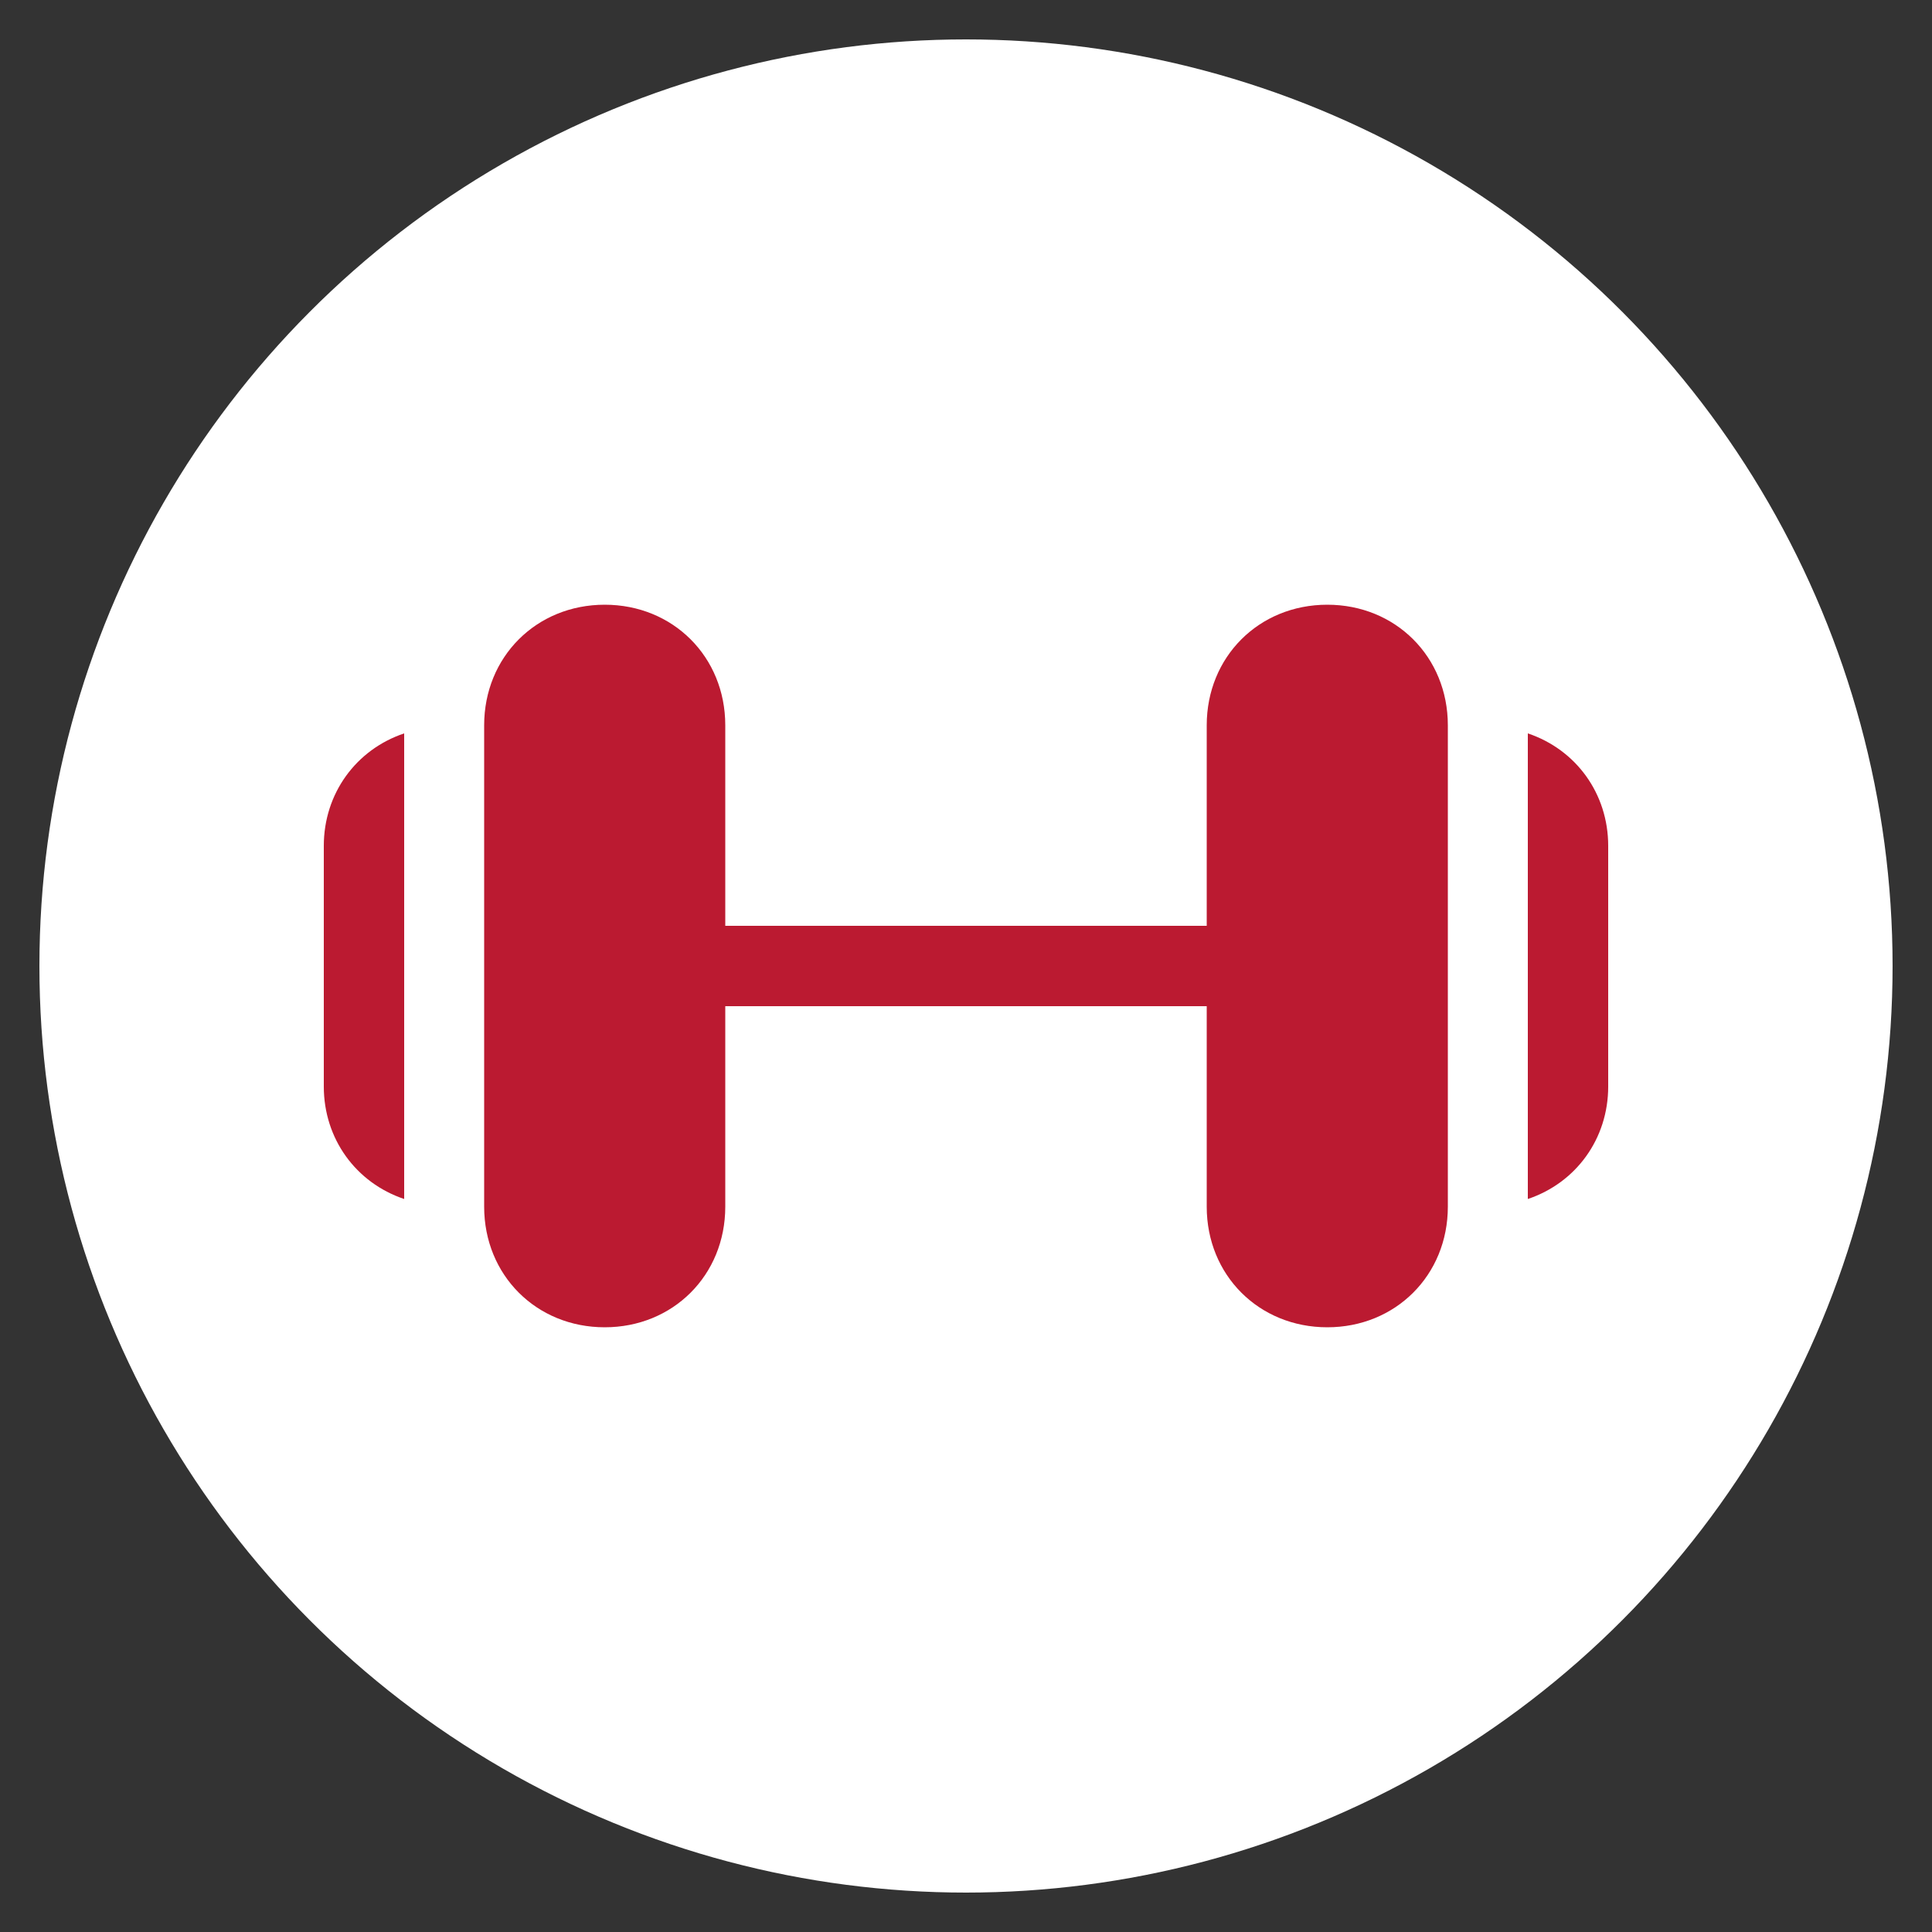 <?xml version="1.0" encoding="UTF-8"?>
<svg xmlns="http://www.w3.org/2000/svg" id="Ebene_1" version="1.1" viewBox="0 0 500 500">
  <rect x="0" y="0" width="500" height="500" fill="#333333" stroke="none"/>
  <!-- Generator: Adobe Illustrator 29.1.0, SVG Export Plug-In . SVG Version: 2.1.0 Build 142)  -->
  <defs>
    <style>
      .st0 {
        fill: #BB1A31;
      }

      .st1 {
        fill: #fff;
      }
    </style>
  </defs>
  <circle class="st1" cx="250" cy="250" r="239.8"></circle>
  <g>
    <path class="st0" d="M156.5,343.5c-17.7,0-31.2-13.5-31.2-31.2v-124.6c0-17.7,13.5-31.2,31.2-31.2s31.2,13.5,31.2,31.2v124.6c0,17.7-13.5,31.2-31.2,31.2Z"></path>
    <path class="st0" d="M343.5,343.5c-17.7,0-31.2-13.5-31.2-31.2v-124.6c0-17.7,13.5-31.2,31.2-31.2s31.2,13.5,31.2,31.2v124.6c0,17.7-13.5,31.2-31.2,31.2Z"></path>
    <path class="st0" d="M322.7,260.4h-145.4c-6.2,0-10.4-4.2-10.4-10.4s4.2-10.4,10.4-10.4h145.4c6.2,0,10.4,4.2,10.4,10.4s-4.2,10.4-10.4,10.4Z"></path>
    <g>
      <path class="st0" d="M104.6,189.8c-12.5,4.2-20.8,15.6-20.8,29.1v62.3c0,13.5,8.3,24.9,20.8,29.1v-120.5Z"></path>
      <path class="st0" d="M395.4,189.8v120.5c12.5-4.2,20.8-15.6,20.8-29.1v-62.3c0-13.5-8.3-24.9-20.8-29.1Z"></path>
    </g>
  </g>
</svg>
